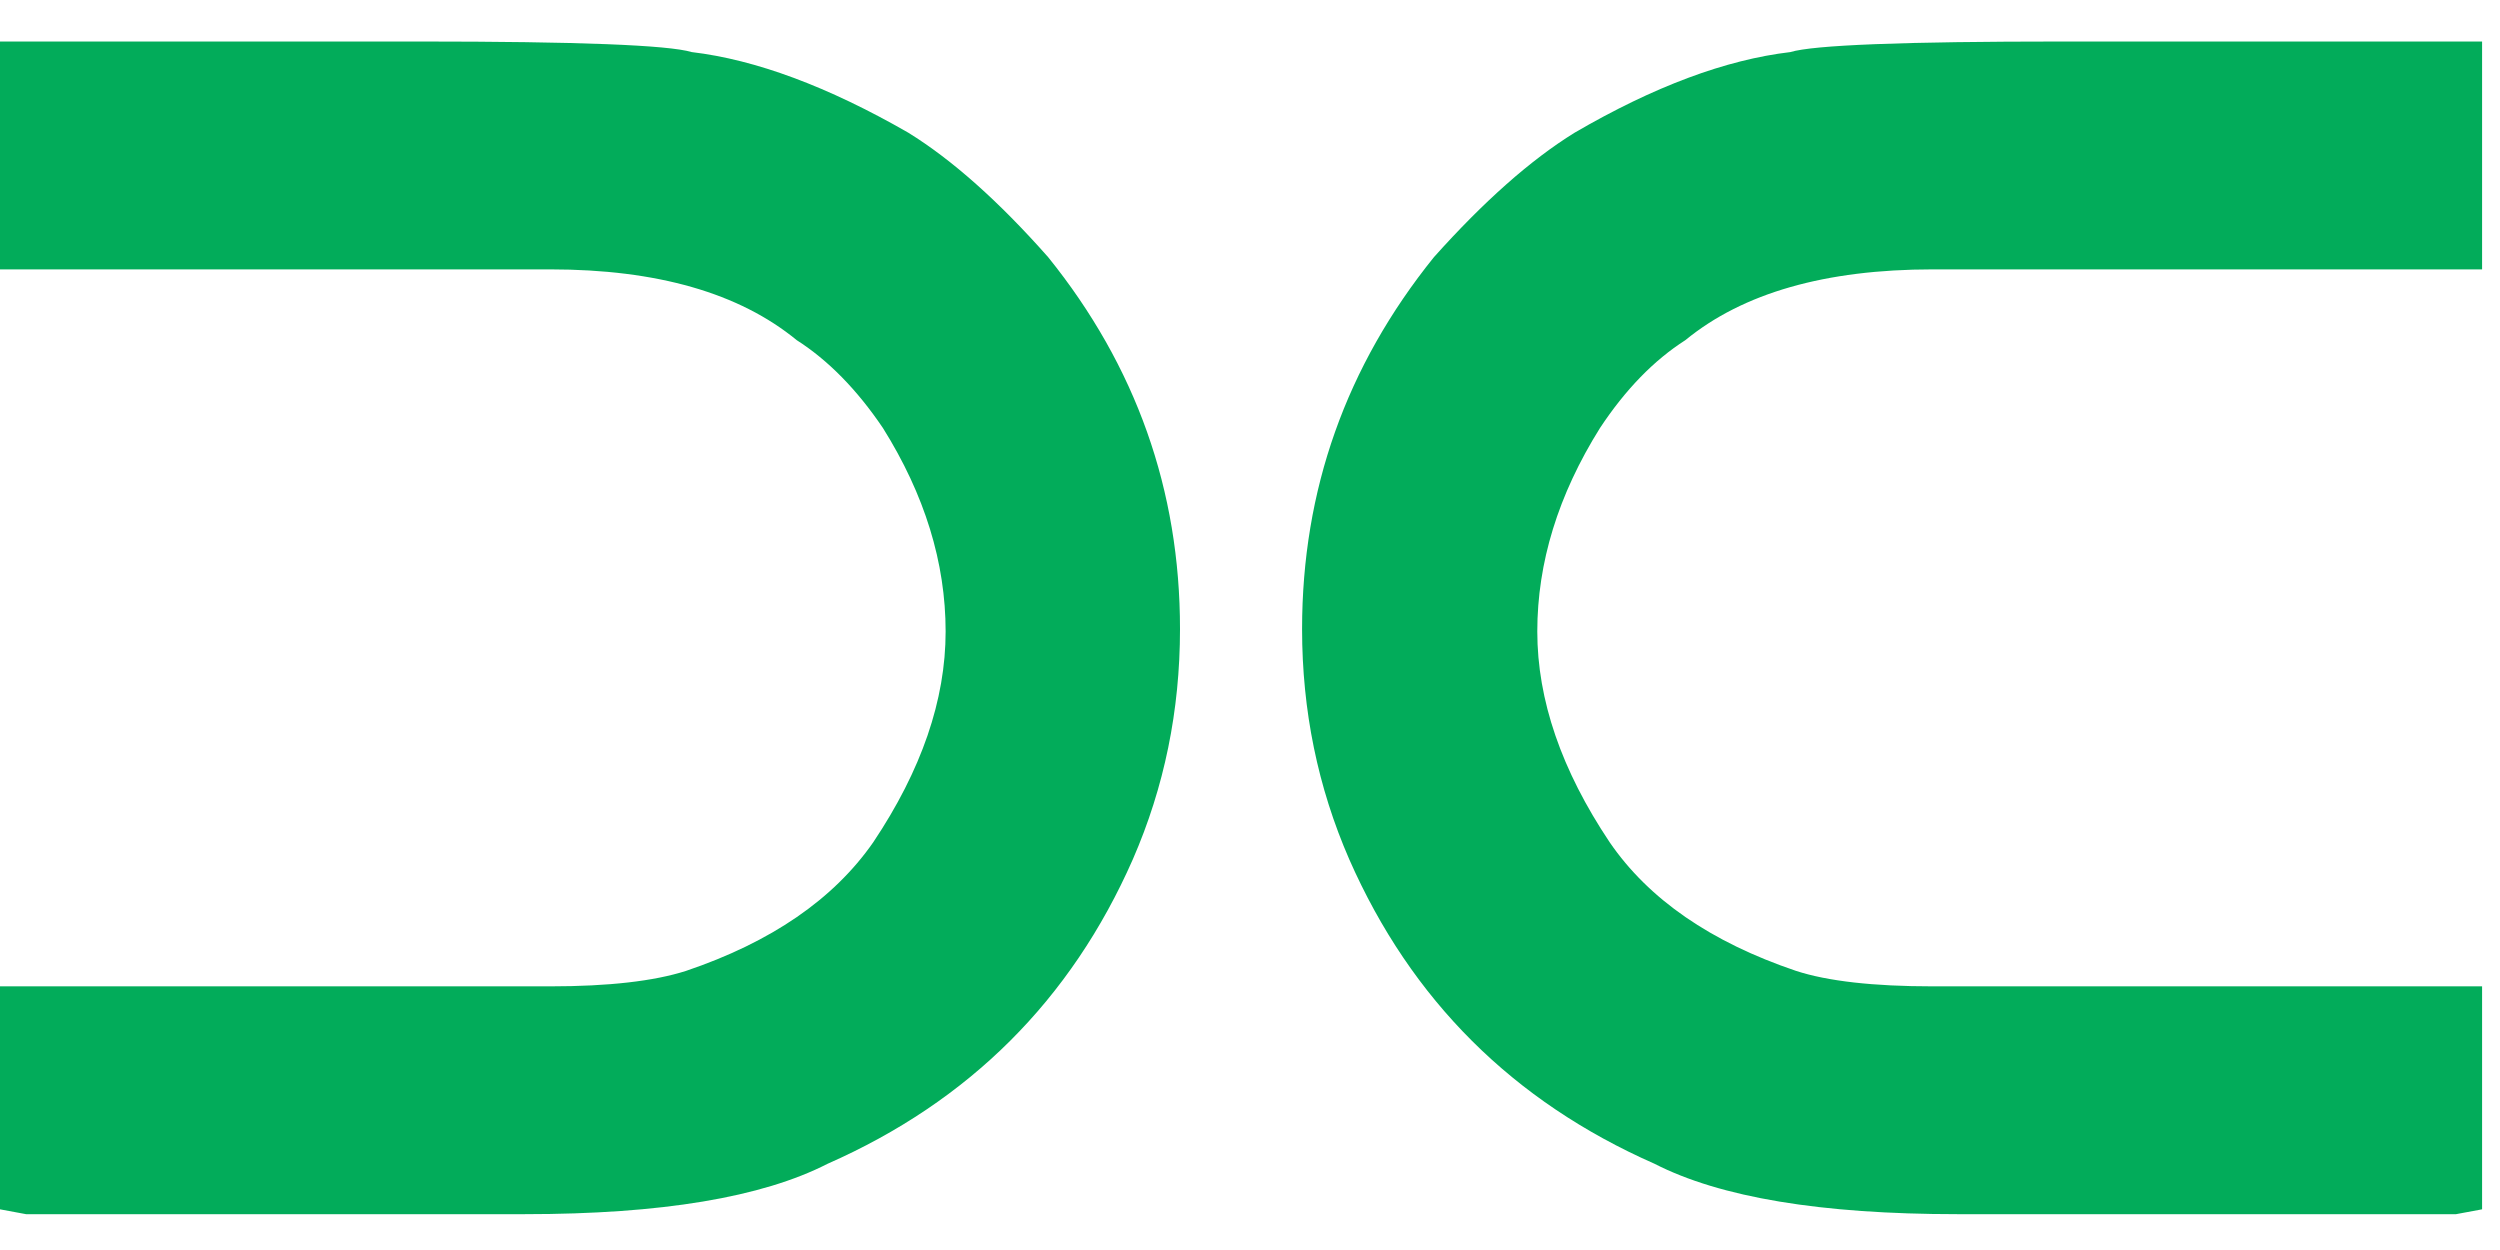 <?xml version="1.0" encoding="UTF-8"?> <svg xmlns="http://www.w3.org/2000/svg" width="48" height="24" viewBox="0 0 48 24" fill="none"><path d="M8.062 0.797C11.094 0.797 12.833 0.865 13.281 1C14.51 1.146 15.896 1.661 17.438 2.547C18.281 3.068 19.177 3.865 20.125 4.938C21.812 7.031 22.656 9.411 22.656 12.078C22.656 13.641 22.354 15.115 21.75 16.5C20.562 19.198 18.609 21.146 15.891 22.344C14.63 22.99 12.693 23.312 10.078 23.312H0.5L0 23.219V18.938H10.562C11.688 18.938 12.557 18.838 13.172 18.641C14.807 18.088 16.005 17.266 16.766 16.172C17.693 14.787 18.156 13.438 18.156 12.125C18.156 10.802 17.755 9.5 16.953 8.219C16.453 7.479 15.901 6.917 15.297 6.531C14.193 5.625 12.615 5.172 10.562 5.172H0V0.797H8.062ZM47.656 0.797V5.172H37.109C35.047 5.172 33.464 5.625 32.359 6.531C31.755 6.917 31.208 7.479 30.719 8.219C29.917 9.5 29.516 10.802 29.516 12.125C29.516 13.438 29.979 14.787 30.906 16.172C31.656 17.266 32.849 18.088 34.484 18.641C35.089 18.838 35.964 18.938 37.109 18.938H47.656V23.219L47.156 23.312H37.578C34.964 23.312 33.026 22.99 31.766 22.344C29.047 21.146 27.094 19.198 25.906 16.5C25.302 15.115 25 13.641 25 12.078C25 9.411 25.844 7.031 27.531 4.938C28.49 3.865 29.391 3.068 30.234 2.547C31.755 1.661 33.135 1.146 34.375 1C34.812 0.865 36.552 0.797 39.594 0.797H47.656Z" fill="#02AC5A"></path></svg> 